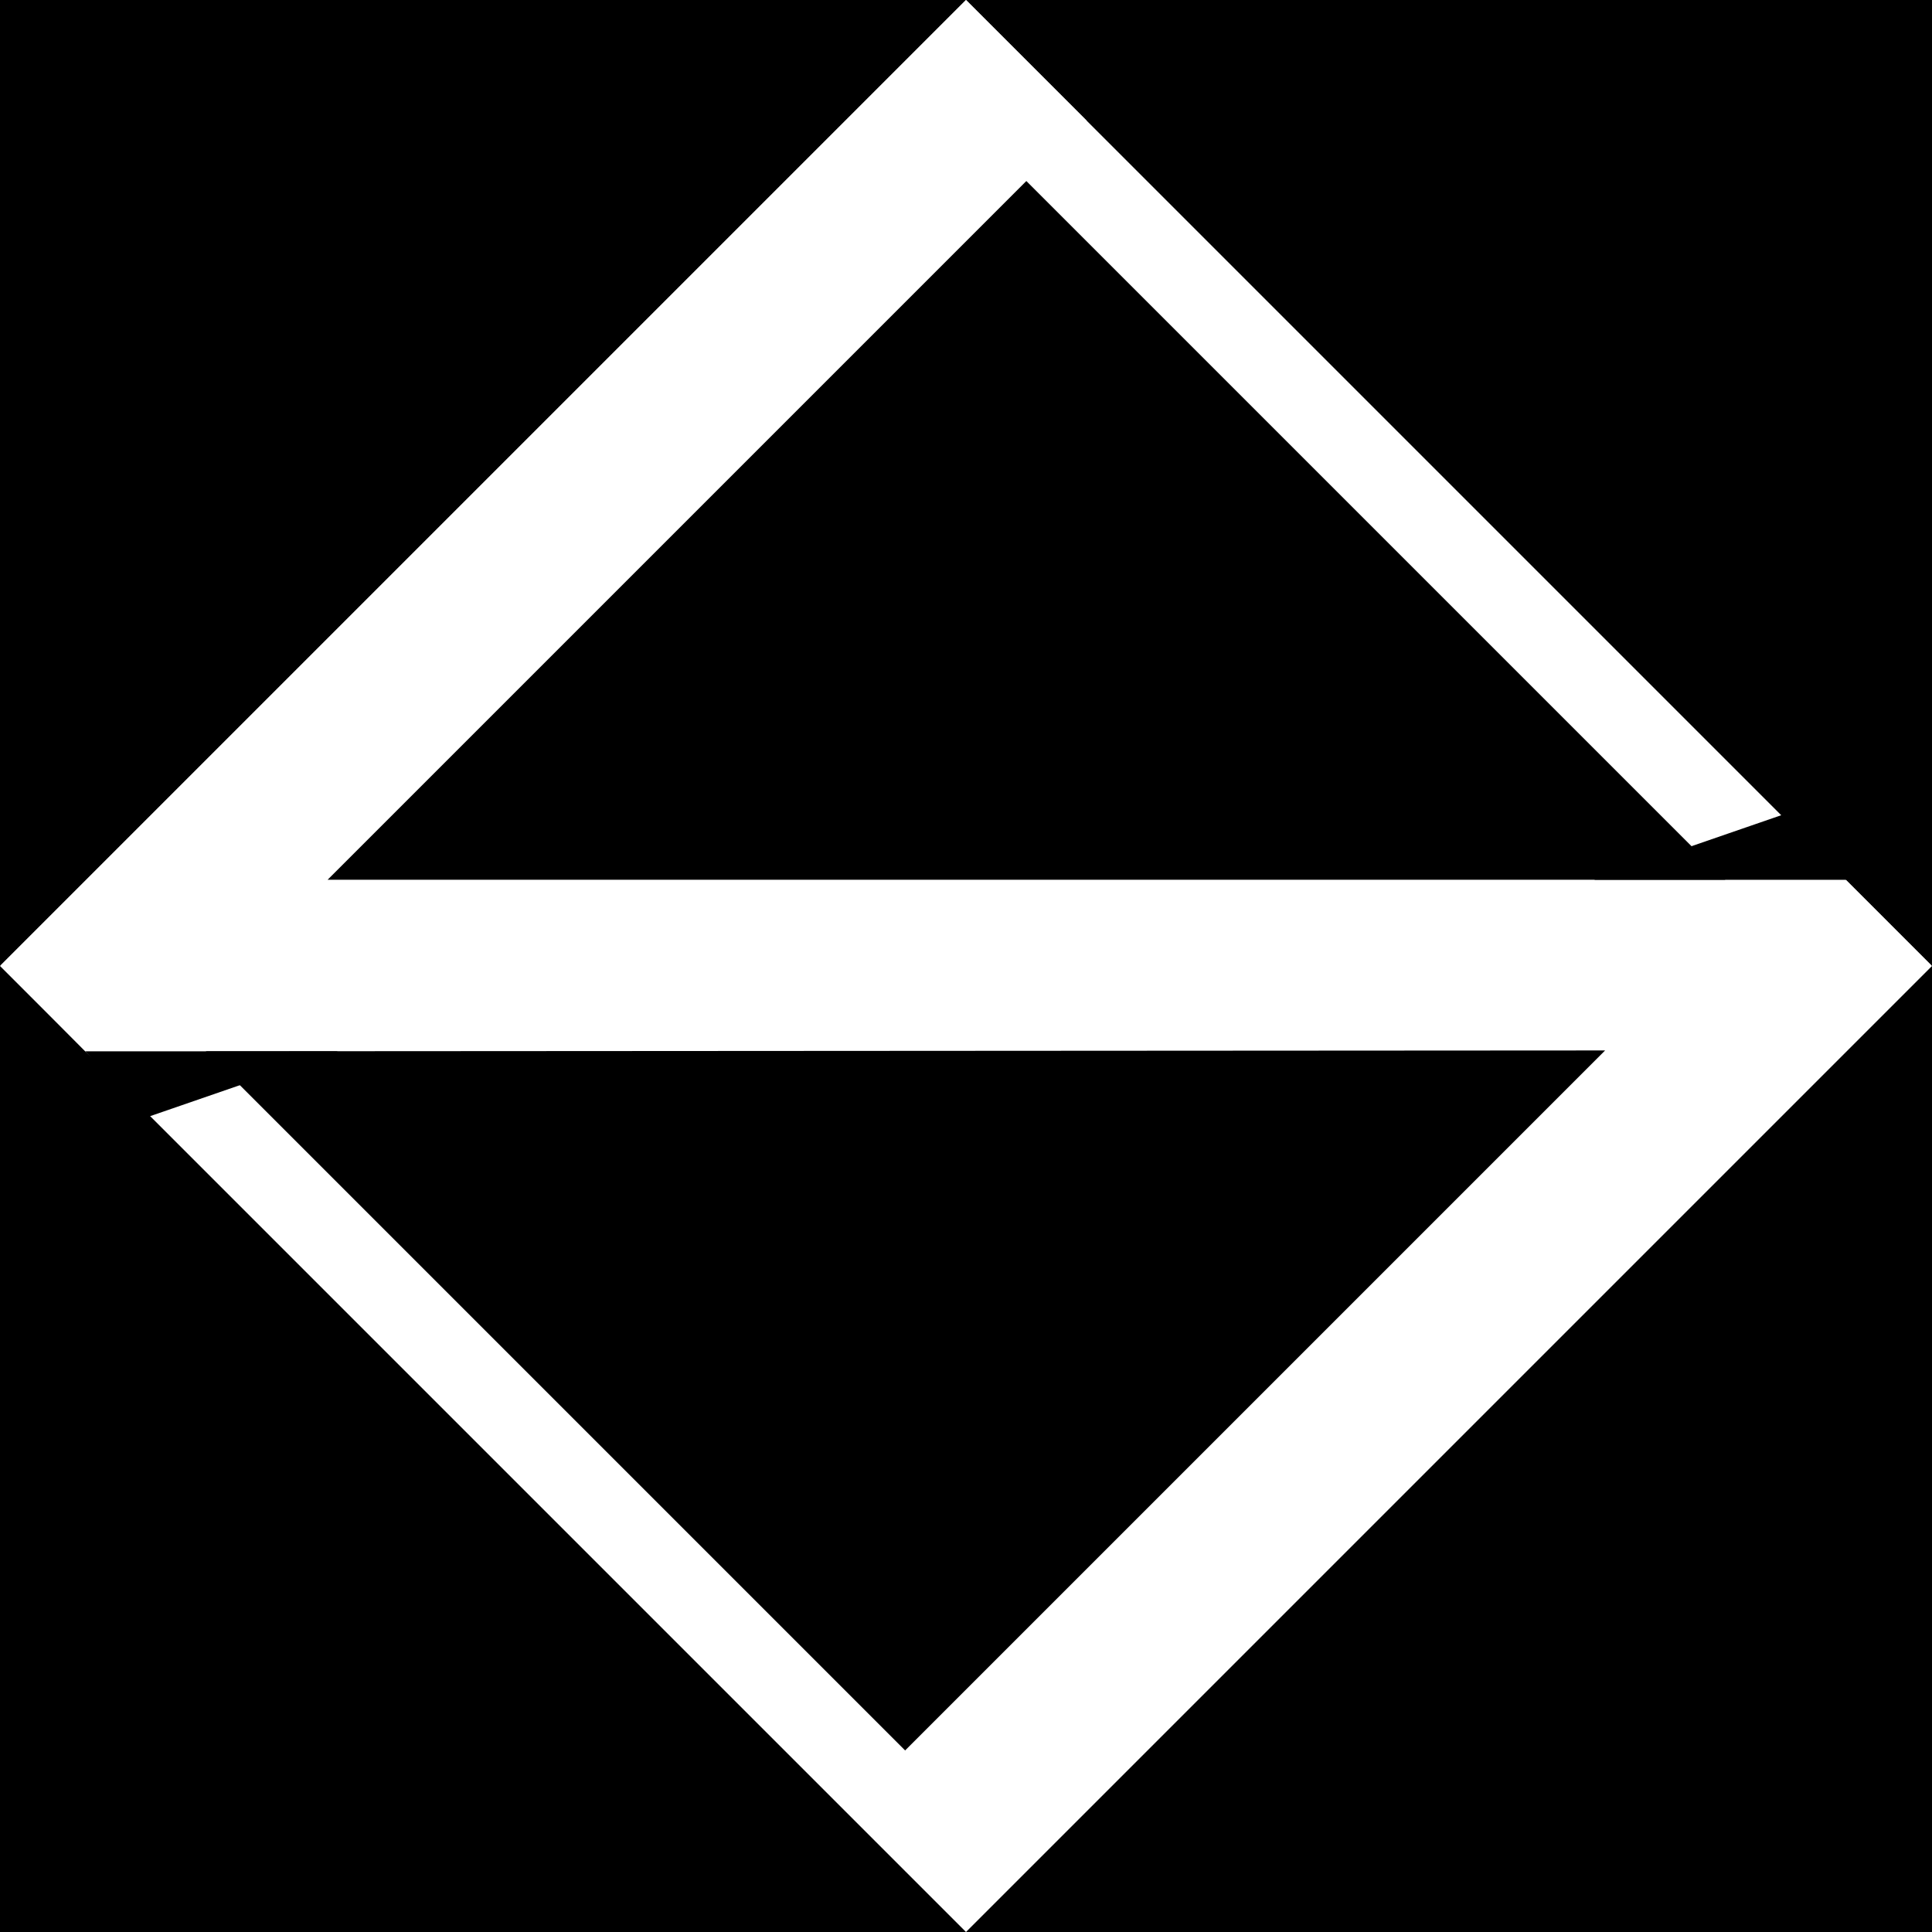 <svg viewBox="0 0 1132 1132"
    fill="none" xmlns="http://www.w3.org/2000/svg">
    <rect width="100%" height="100%" fill="black"/>
    <rect x="566" y="35.355" width="750.445" height="750.445"
        transform="rotate(45 566 35.355)" stroke="white"
        stroke-width="50" />
    <path
        d="M629.64 70.711L179.869 520.481L191.941 520.48H1079.41L1124.61 565.685L566 1124.3L502.36 1060.66L952.547 610.473L940.466 610.48L74.497 611L74.488 611L52.169 611.05L7.365 565.706L566 7.071L629.64 70.711Z"
        fill="white" stroke="white" stroke-width="10" />
    <path d="M85 655L50 616H198L85 655Z" fill="black" />
    <path d="M1047 476.5L1082 515.5H934L1047 476.5Z"
        fill="black" />
</svg>
